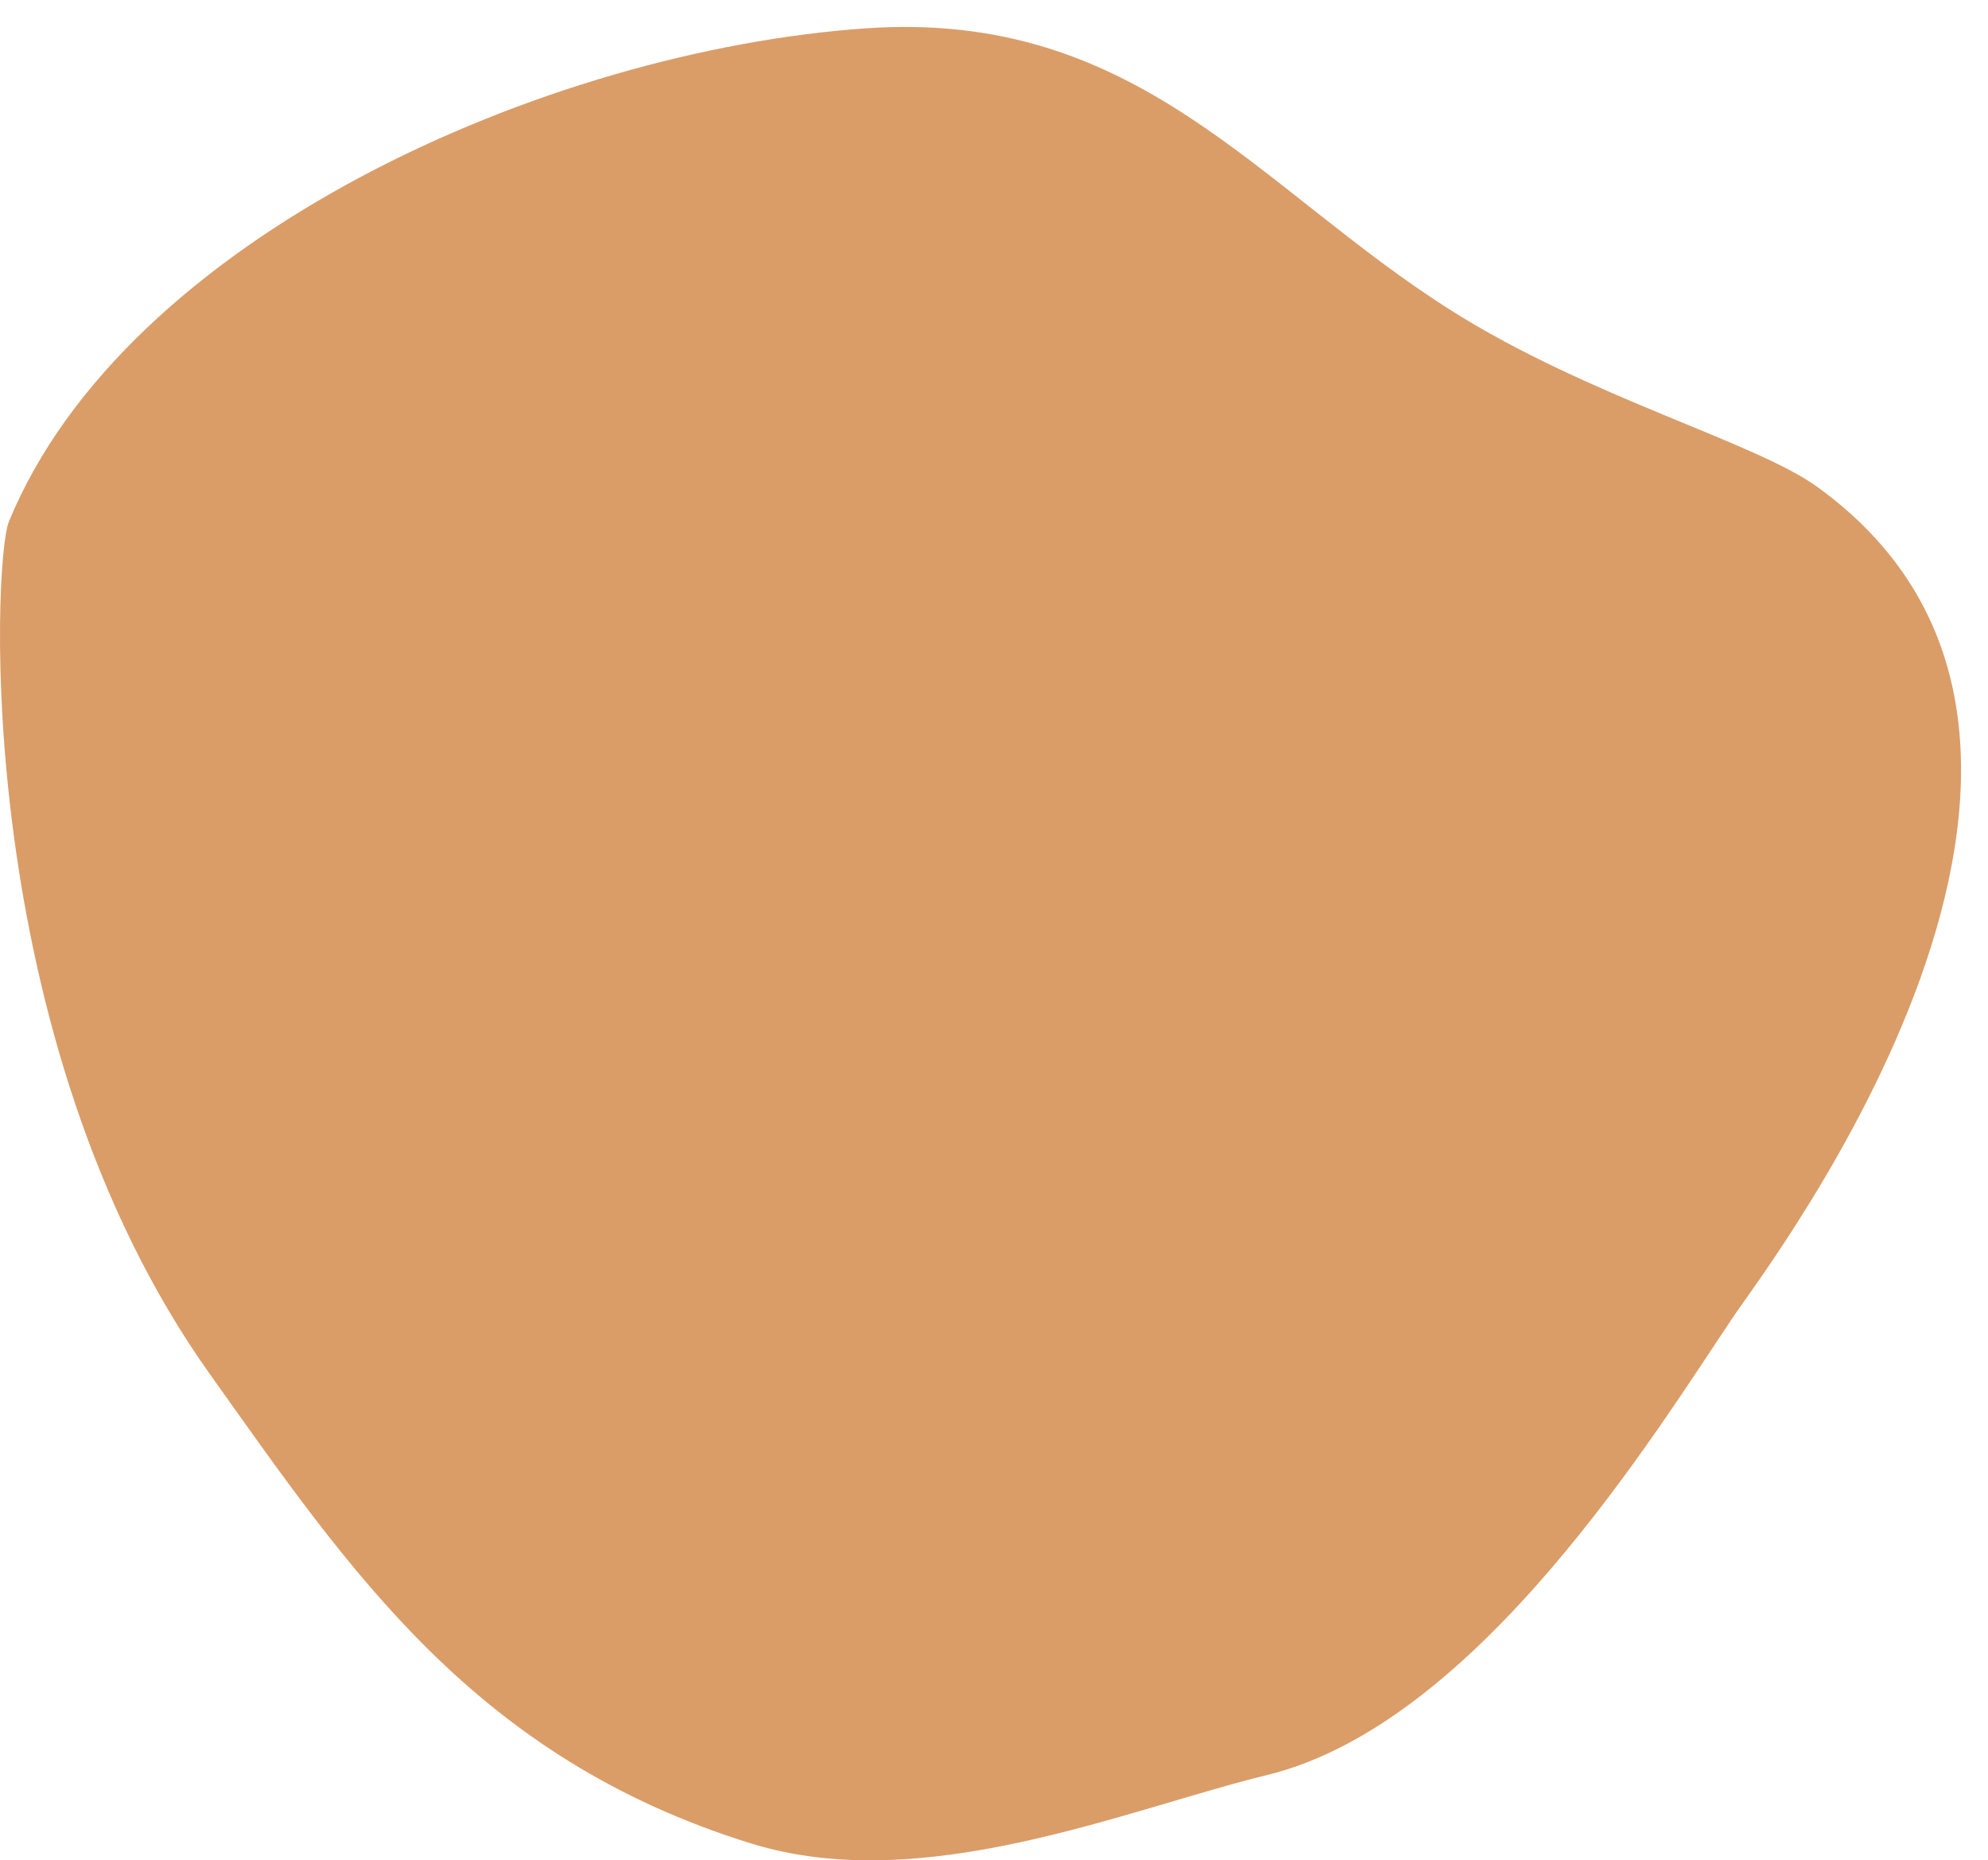 <?xml version="1.0" encoding="UTF-8"?><svg id="Layer_2" xmlns="http://www.w3.org/2000/svg" xmlns:xlink="http://www.w3.org/1999/xlink" viewBox="0 0 663.6 620.98"><defs><style>.cls-1{fill:#da9d68;filter:url(#drop-shadow-1);stroke-width:0px;}</style><filter id="drop-shadow-1" filterUnits="userSpaceOnUse"><feOffset dx="-9" dy="9"/><feGaussianBlur result="blur" stdDeviation="0"/><feFlood flood-color="#000" flood-opacity=".1"/><feComposite in2="blur" operator="in"/><feComposite in="SourceGraphic"/></filter></defs><g id="Layer_3"><path class="cls-1" d="m588.12,429.74c10.7-15.88,145.15-191.13,27.55-276.18-20.89-15.11-76.29-29.9-122.19-58.88C428.69,53.76,388.94-5.86,297.98.46,191.1,7.89,50.87,70.28,11.94,165.19c-5.24,12.78-12.52,172.66,67.11,284.48,46.8,65.72,88.42,128.14,180.79,156.71,57.35,17.74,125.06-11.39,172.21-22.91,70.29-17.19,129.74-114.62,156.07-153.73Z"/></g></svg>